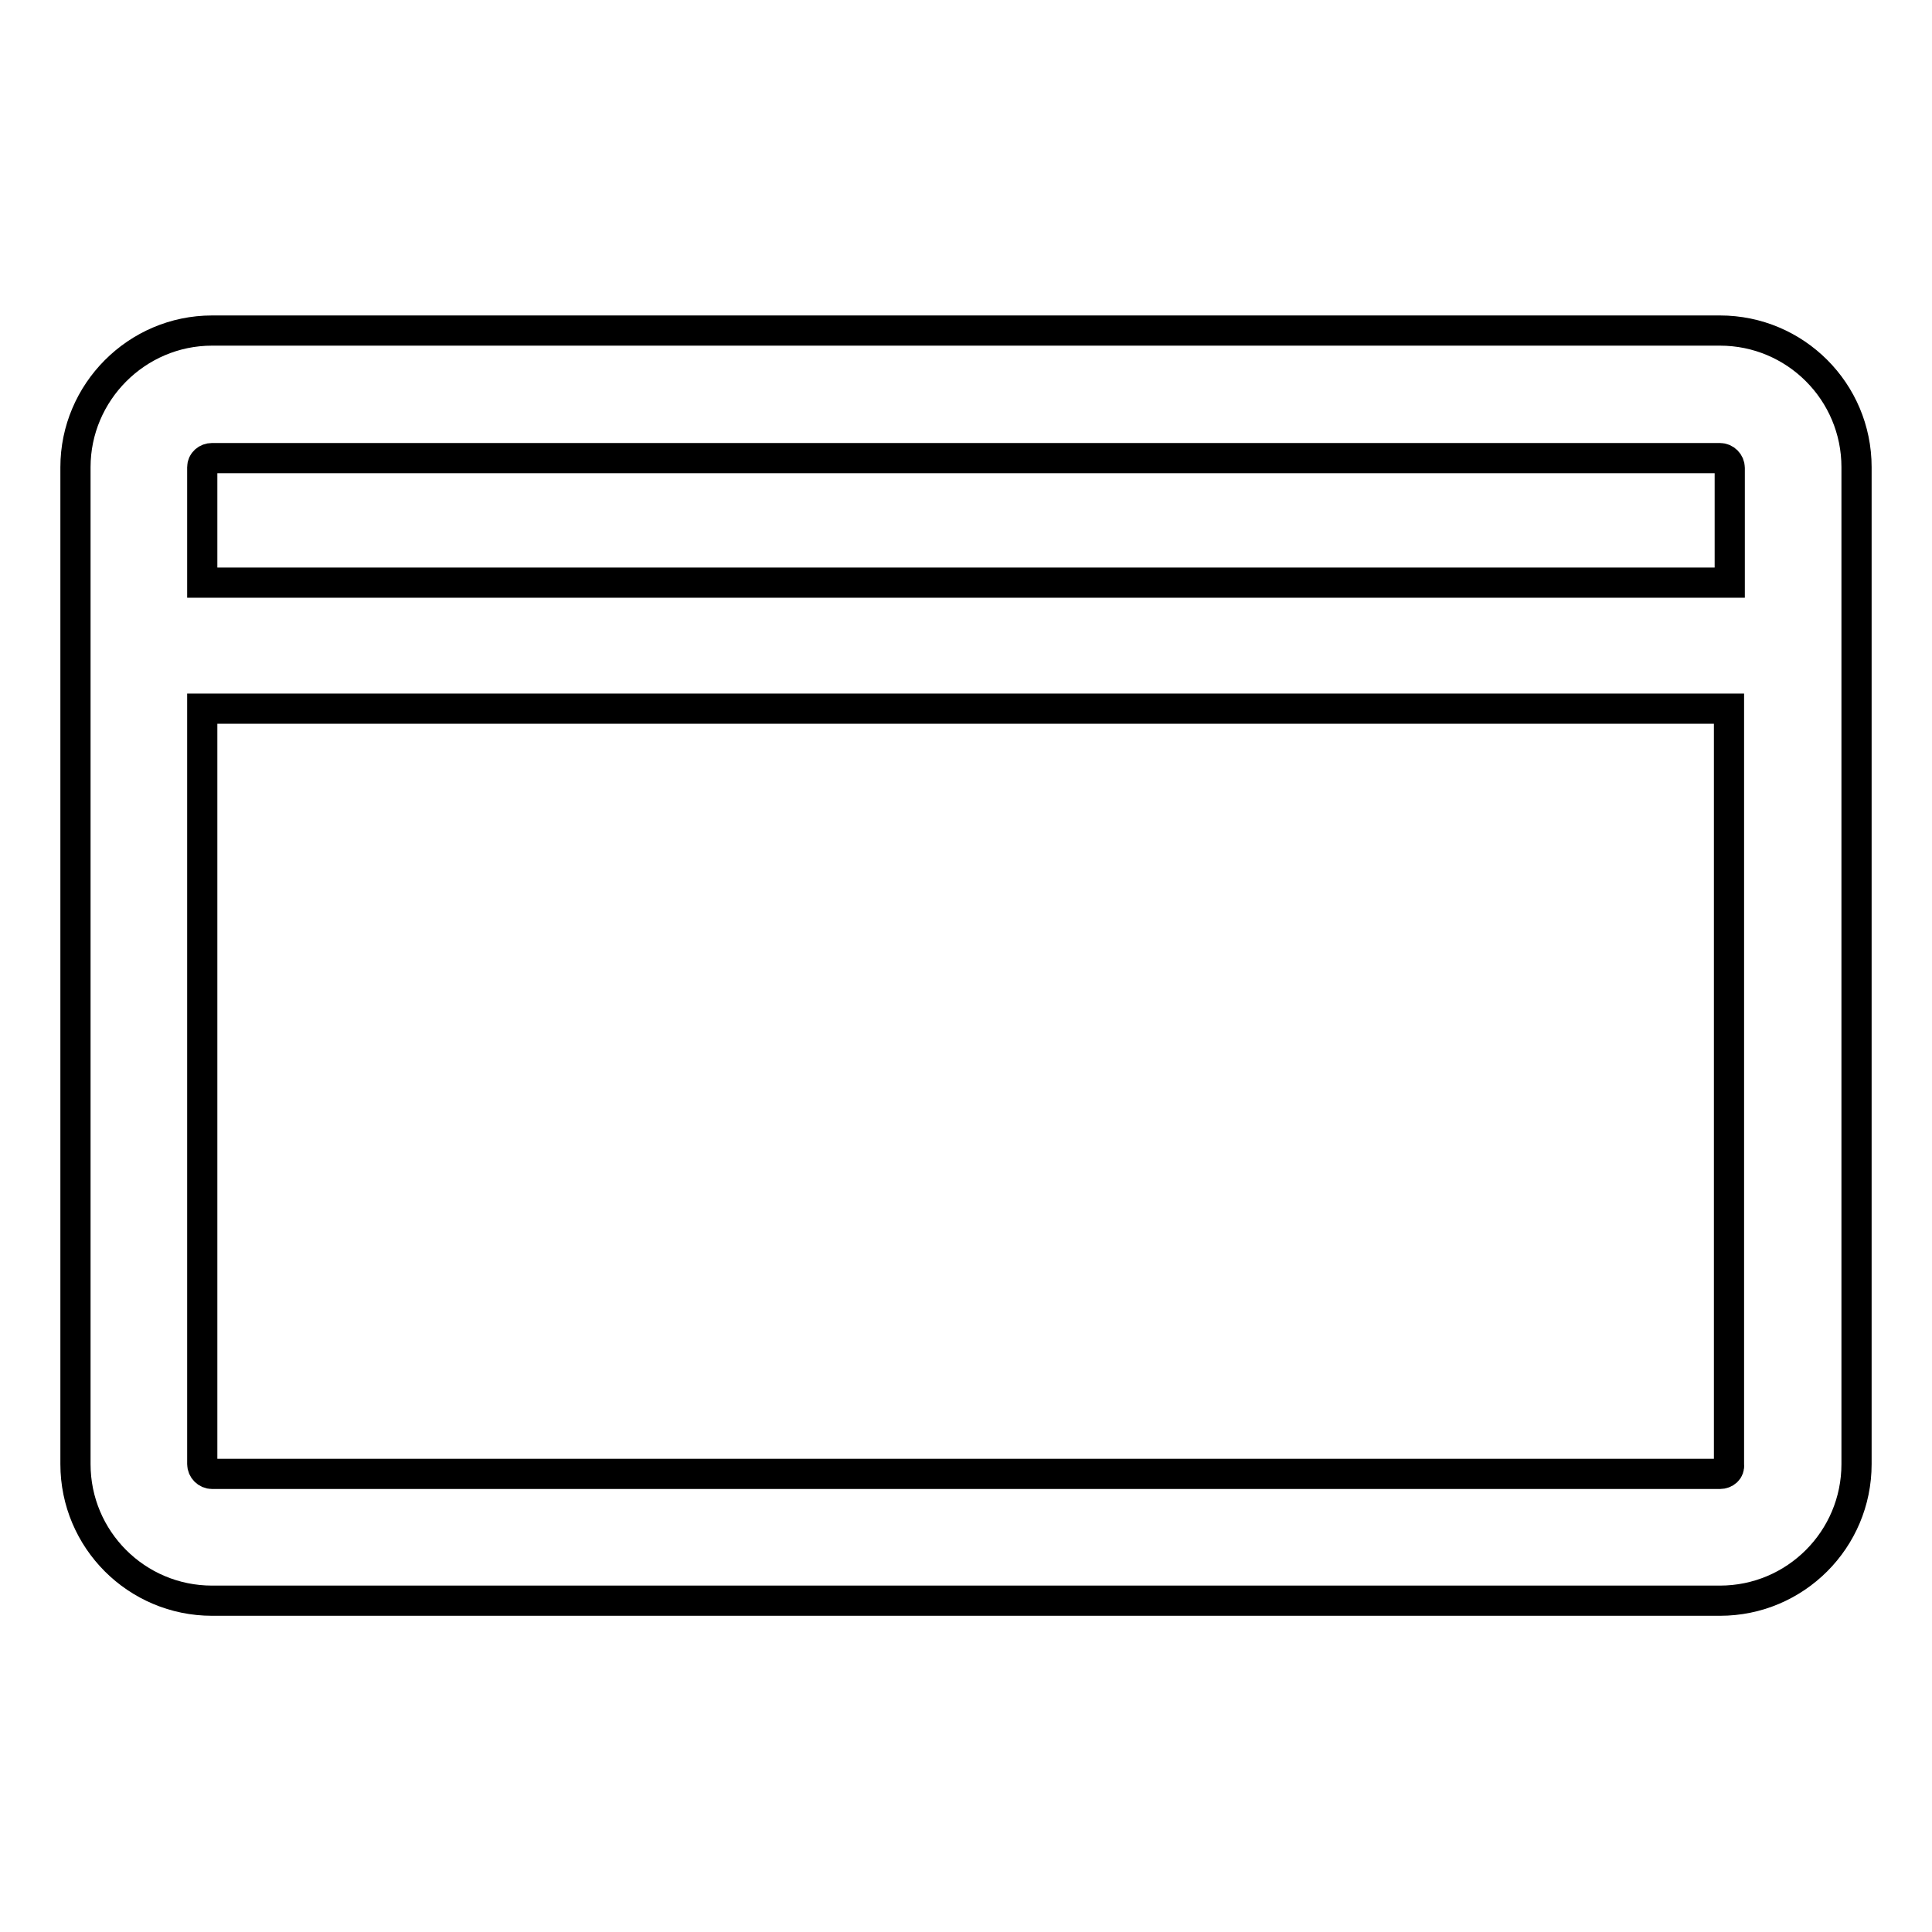 <?xml version="1.0" encoding="utf-8"?>
<!-- Svg Vector Icons : http://www.onlinewebfonts.com/icon -->
<!DOCTYPE svg PUBLIC "-//W3C//DTD SVG 1.1//EN" "http://www.w3.org/Graphics/SVG/1.1/DTD/svg11.dtd">
<svg version="1.1" xmlns="http://www.w3.org/2000/svg" xmlns:xlink="http://www.w3.org/1999/xlink" x="0px" y="0px" viewBox="0 0 256 256" enable-background="new 0 0 256 256" xml:space="preserve">
<g> <path stroke-width="4" fill-opacity="0" stroke="#000000"  d="M227.9,43.8H28.1C18.1,43.8,10,52,10,61.9v132.1c0,10,8.1,18.1,18.1,18.1h199.8c10,0,18.1-8.1,18.1-18.1 V61.9C246,51.9,237.9,43.8,227.9,43.8z M28.1,60.7h199.8c0.7,0,1.3,0.6,1.3,1.3v15.2H26.8V61.9C26.8,61.2,27.4,60.7,28.1,60.7z  M227.9,195.3H28.1c-0.7,0-1.3-0.6-1.3-1.3V93.9h202.3v100.2C229.2,194.8,228.6,195.3,227.9,195.3L227.9,195.3z"/></g>
</svg>
